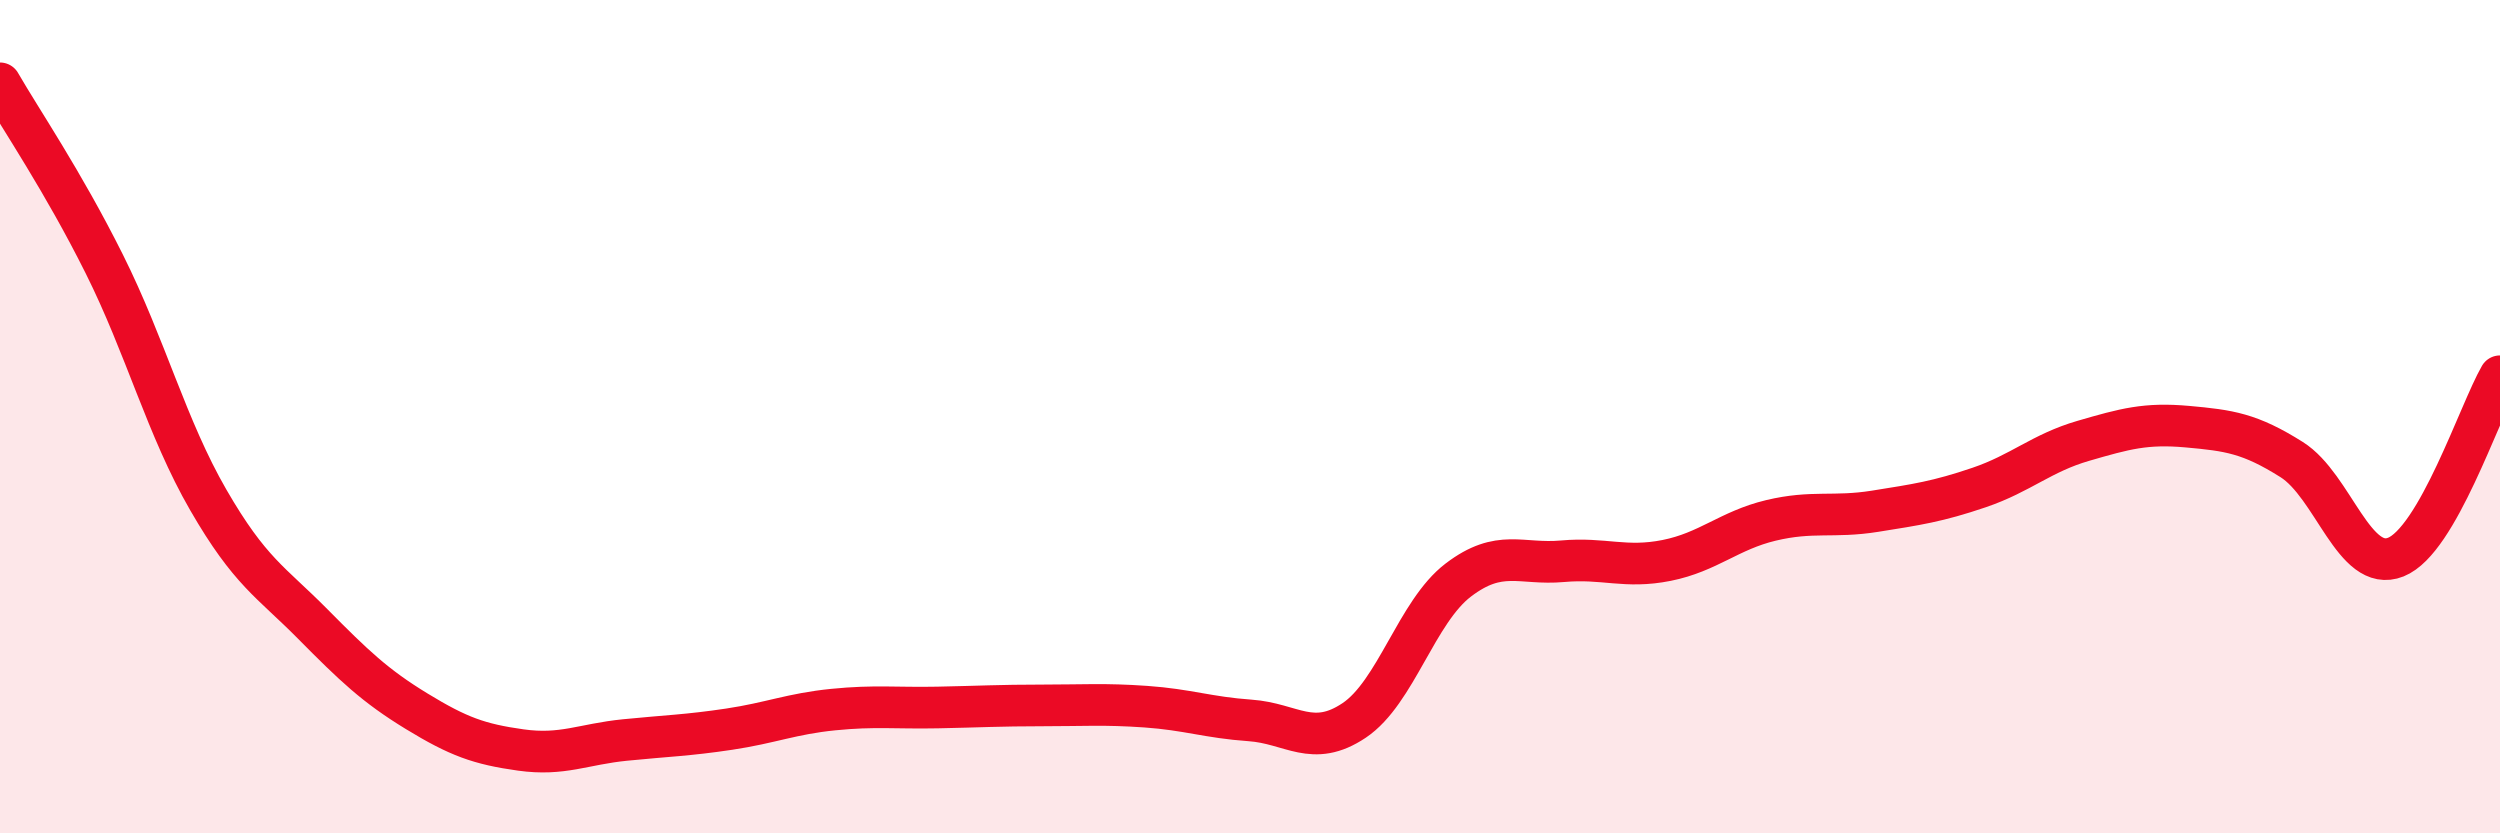 
    <svg width="60" height="20" viewBox="0 0 60 20" xmlns="http://www.w3.org/2000/svg">
      <path
        d="M 0,2 C 0.5,2.87 1.5,4.33 2.5,6.33 C 3.5,8.33 4,10.27 5,12 C 6,13.73 6.5,13.96 7.5,14.97 C 8.5,15.98 9,16.46 10,17.07 C 11,17.68 11.5,17.86 12.5,18 C 13.5,18.14 14,17.86 15,17.76 C 16,17.66 16.5,17.65 17.5,17.5 C 18.5,17.35 19,17.13 20,17.03 C 21,16.93 21.5,17 22.5,16.98 C 23.5,16.96 24,16.93 25,16.93 C 26,16.93 26.5,16.89 27.5,16.96 C 28.5,17.03 29,17.22 30,17.29 C 31,17.36 31.5,17.96 32.5,17.29 C 33.5,16.62 34,14.68 35,13.92 C 36,13.16 36.5,13.56 37.5,13.47 C 38.5,13.38 39,13.65 40,13.45 C 41,13.25 41.5,12.73 42.5,12.49 C 43.5,12.25 44,12.43 45,12.27 C 46,12.11 46.5,12.04 47.5,11.7 C 48.5,11.36 49,10.87 50,10.58 C 51,10.29 51.5,10.15 52.5,10.24 C 53.5,10.33 54,10.4 55,11.03 C 56,11.66 56.5,13.77 57.5,13.37 C 58.5,12.97 59.5,9.9 60,9.03L60 20L0 20Z"
        fill="#EB0A25"
        opacity="0.1"
        stroke-linecap="round"
        stroke-linejoin="round"
      />
      <path
        d="M 0,2 C 0.5,2.87 1.5,4.33 2.5,6.33 C 3.5,8.33 4,10.27 5,12 C 6,13.73 6.5,13.96 7.5,14.97 C 8.5,15.98 9,16.46 10,17.07 C 11,17.68 11.5,17.86 12.5,18 C 13.5,18.14 14,17.86 15,17.76 C 16,17.66 16.5,17.65 17.5,17.5 C 18.5,17.35 19,17.13 20,17.03 C 21,16.93 21.5,17 22.5,16.98 C 23.5,16.96 24,16.93 25,16.93 C 26,16.93 26.5,16.89 27.5,16.96 C 28.5,17.03 29,17.22 30,17.29 C 31,17.36 31.5,17.96 32.5,17.29 C 33.5,16.62 34,14.68 35,13.92 C 36,13.16 36.5,13.56 37.5,13.47 C 38.5,13.38 39,13.65 40,13.45 C 41,13.25 41.5,12.73 42.5,12.49 C 43.5,12.25 44,12.43 45,12.27 C 46,12.11 46.5,12.04 47.5,11.7 C 48.5,11.36 49,10.87 50,10.58 C 51,10.29 51.5,10.15 52.5,10.24 C 53.5,10.33 54,10.4 55,11.03 C 56,11.66 56.5,13.77 57.5,13.37 C 58.5,12.97 59.5,9.9 60,9.03"
        stroke="#EB0A25"
        stroke-width="1"
        fill="none"
        stroke-linecap="round"
        stroke-linejoin="round"
      />
    </svg>
  